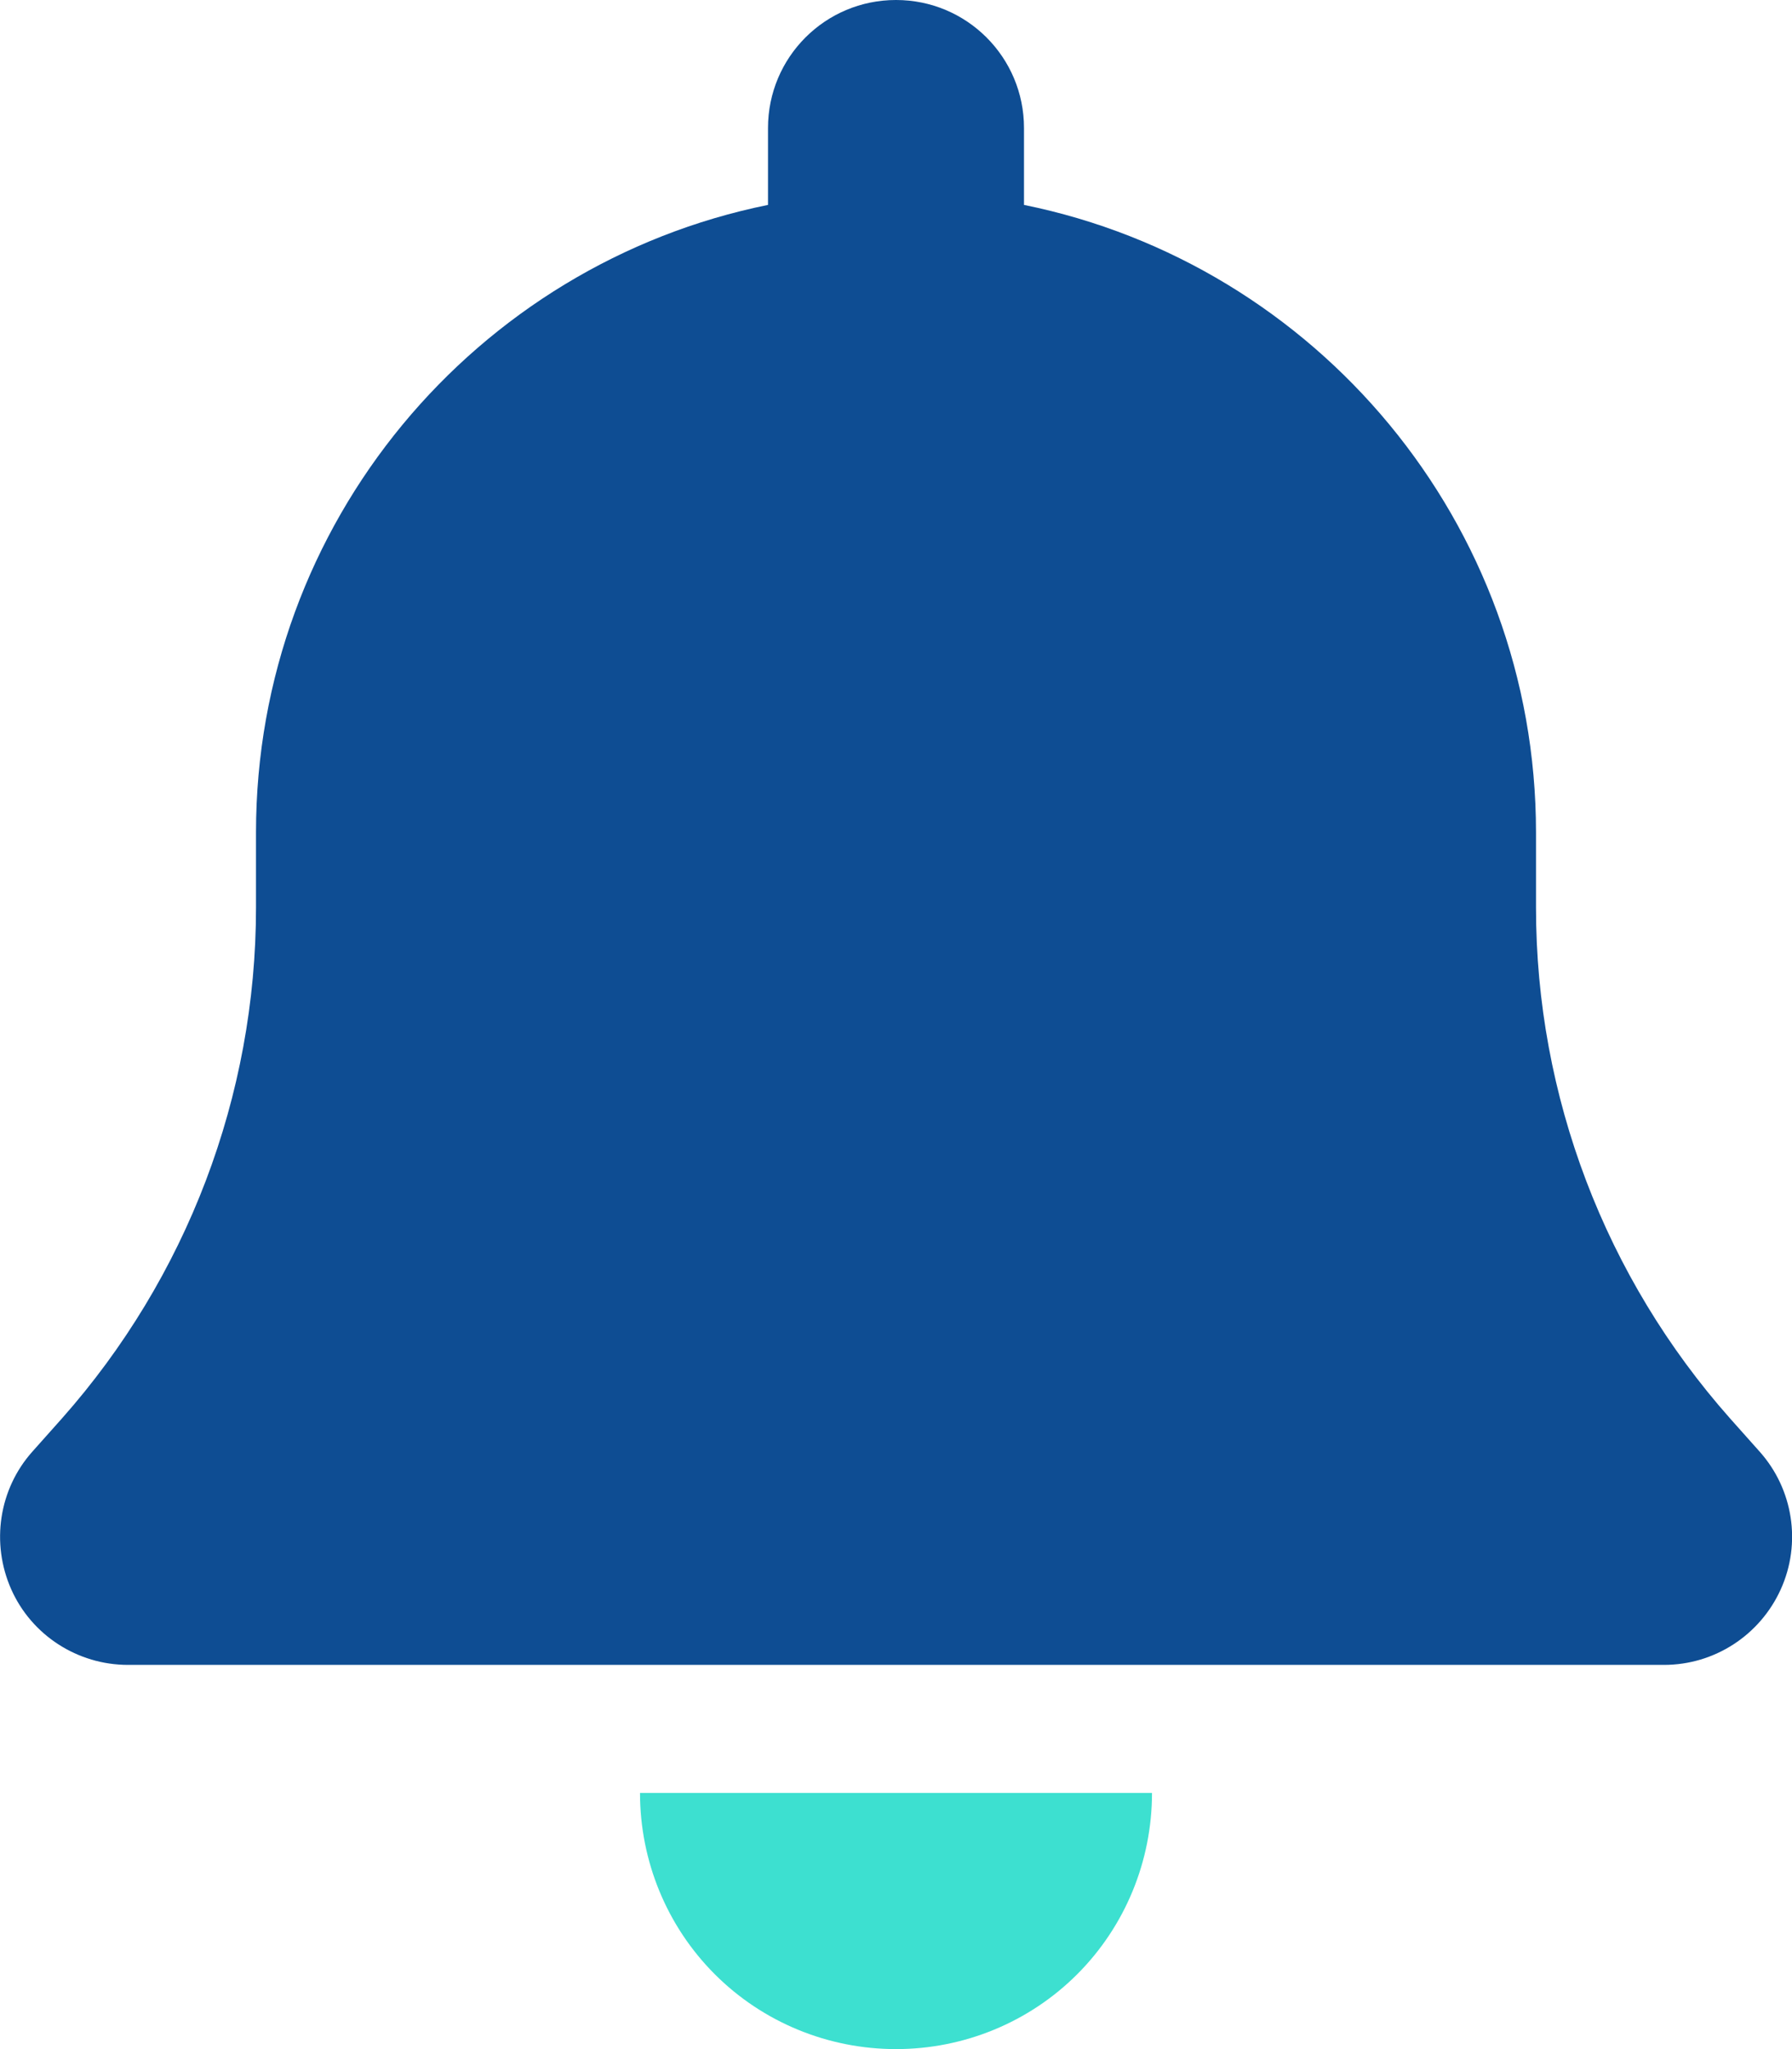 <?xml version="1.0" encoding="UTF-8"?>
<svg id="Layer_1" data-name="Layer 1" xmlns="http://www.w3.org/2000/svg" version="1.1" viewBox="0 0 448 512">
  <defs>
    <style>
      .cls-1 {
        fill: #0e4d93;
      }

      .cls-1, .cls-2 {
        stroke-width: 0px;
      }

      .cls-2 {
        fill: #3de0d0;
      }
    </style>
  </defs>
  <path class="cls-1" d="M224,0c-17.7,0-32,14.3-32,32v19.2c-73,14.8-128,79.4-128,156.8v18.8c0,47-17.3,92.4-48.5,127.6l-7.4,8.3c-8.4,9.4-10.4,22.9-5.3,34.4s16.6,18.9,29.2,18.9h384c12.6,0,24-7.4,29.2-18.9s3.1-25-5.3-34.4l-7.4-8.3c-31.2-35.2-48.5-80.5-48.5-127.6v-18.8c0-77.4-55-142-128-156.8v-19.2c0-17.7-14.3-32-32-32Z"/>
  <path class="cls-2" d="M288,448c0,17-6.7,33.3-18.7,45.3s-28.3,18.7-45.3,18.7-33.3-6.7-45.3-18.7-18.7-28.3-18.7-45.3h128Z"/>
</svg>